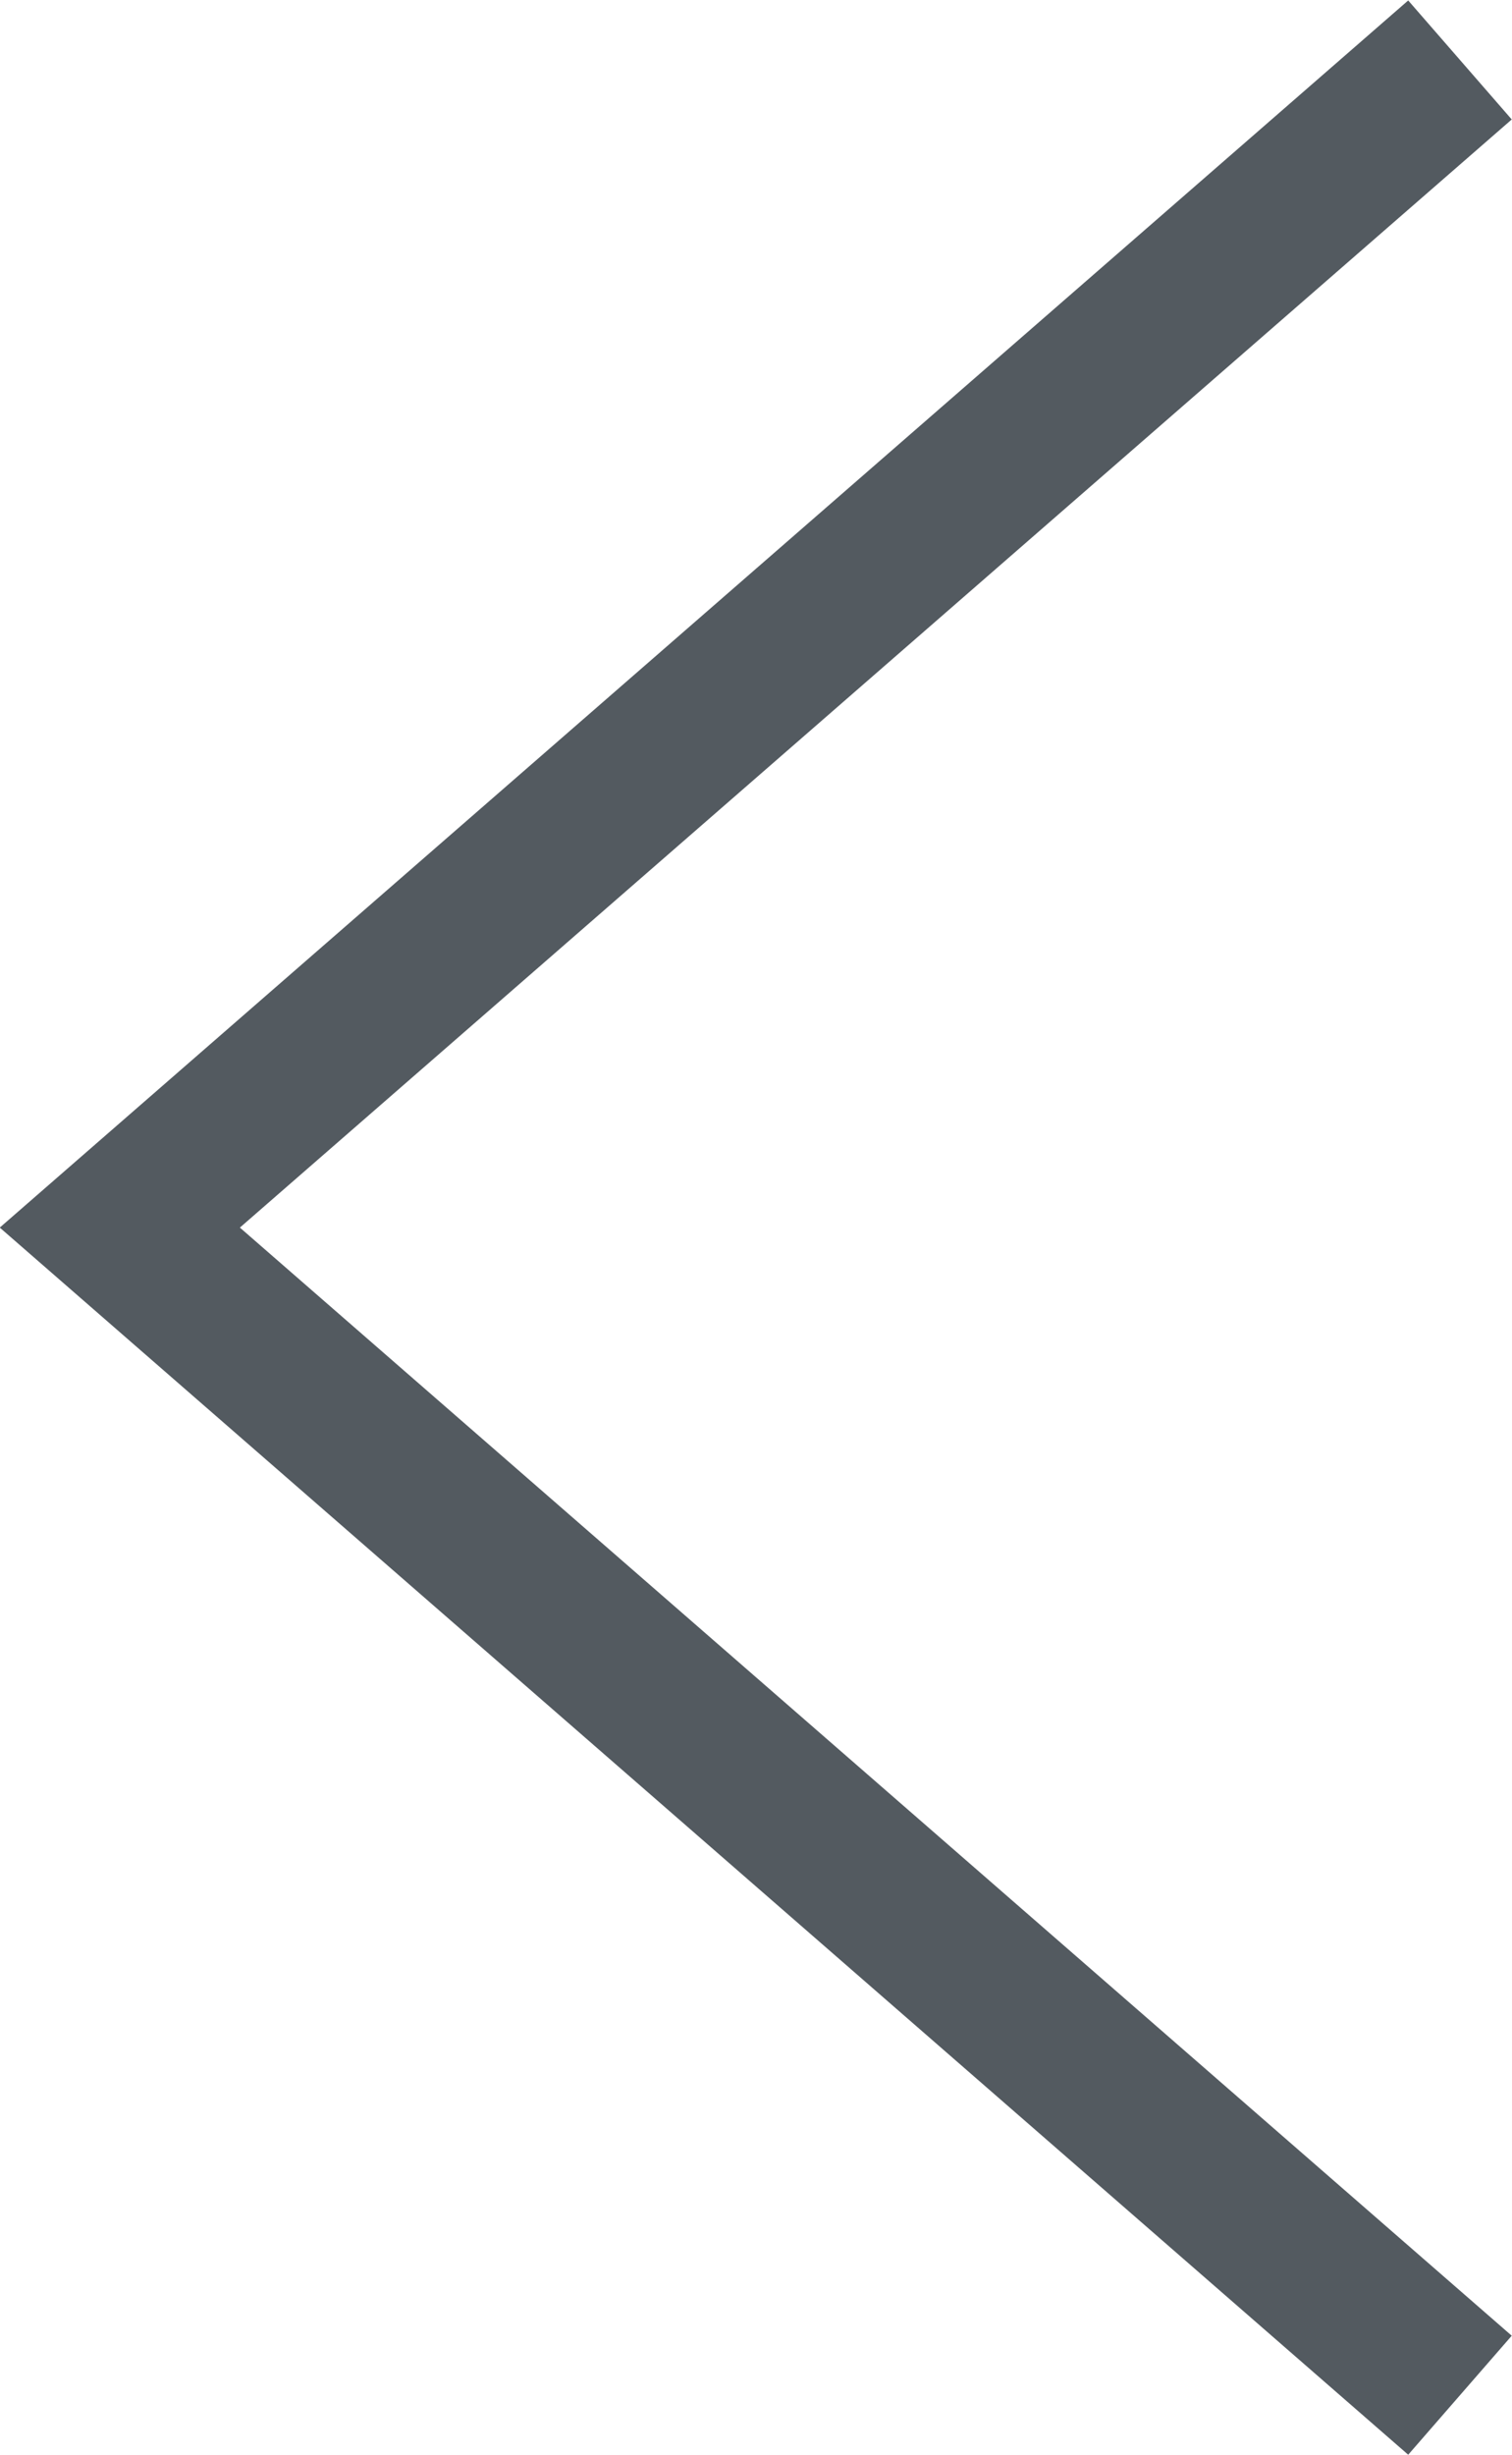 <?xml version="1.0" encoding="UTF-8"?><svg id="_レイヤー_2" xmlns="http://www.w3.org/2000/svg" viewBox="0 0 9.59 15.56"><defs><style>.cls-1{fill:none;stroke:#535a60;stroke-miterlimit:10;}</style></defs><g id="header"><polyline class="cls-1" points="9.26 .38 .76 7.78 9.26 15.18"/></g></svg>
